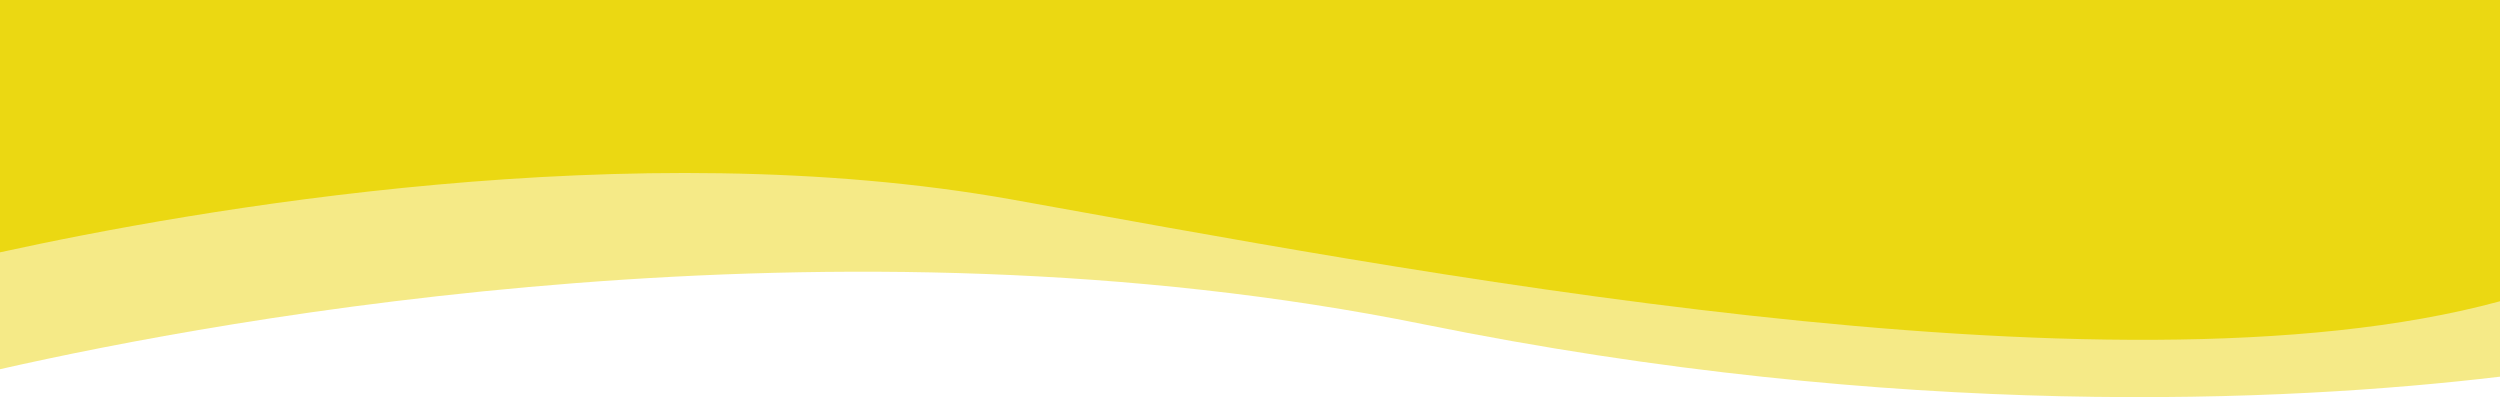 <?xml version="1.0" encoding="UTF-8"?>
<svg id="Ebene_2" data-name="Ebene 2" xmlns="http://www.w3.org/2000/svg" width="1920" height="305" viewBox="0 0 1920 305">
  <defs>
    <style>
      .cls-1 {
        fill: #ebd812;
      }

      .cls-2 {
        fill: #f5ea87;
      }
    </style>
  </defs>
  <g id="Ebene_1-2" data-name="Ebene 1">
    <path class="cls-2" d="M0,0H1920V289.29c-.17,.02-.33,.04-.5,.06-163.39,19.4-460.03,33.92-826.18-40.3C642.27,157.62,171.75,244.66,.5,283.44c-.17,.04-.33,.08-.5,.12V0Z"/>
    <path class="cls-1" d="M1920,0V231.36c-.17,.05-.33,.1-.5,.14-300.43,81.59-852.86-26.52-1142.36-78.28C486.75,101.29,148.4,161.29,.5,193.68c-.17,.04-.34,.08-.5,.11V0H1920Z"/>
  </g>
</svg>